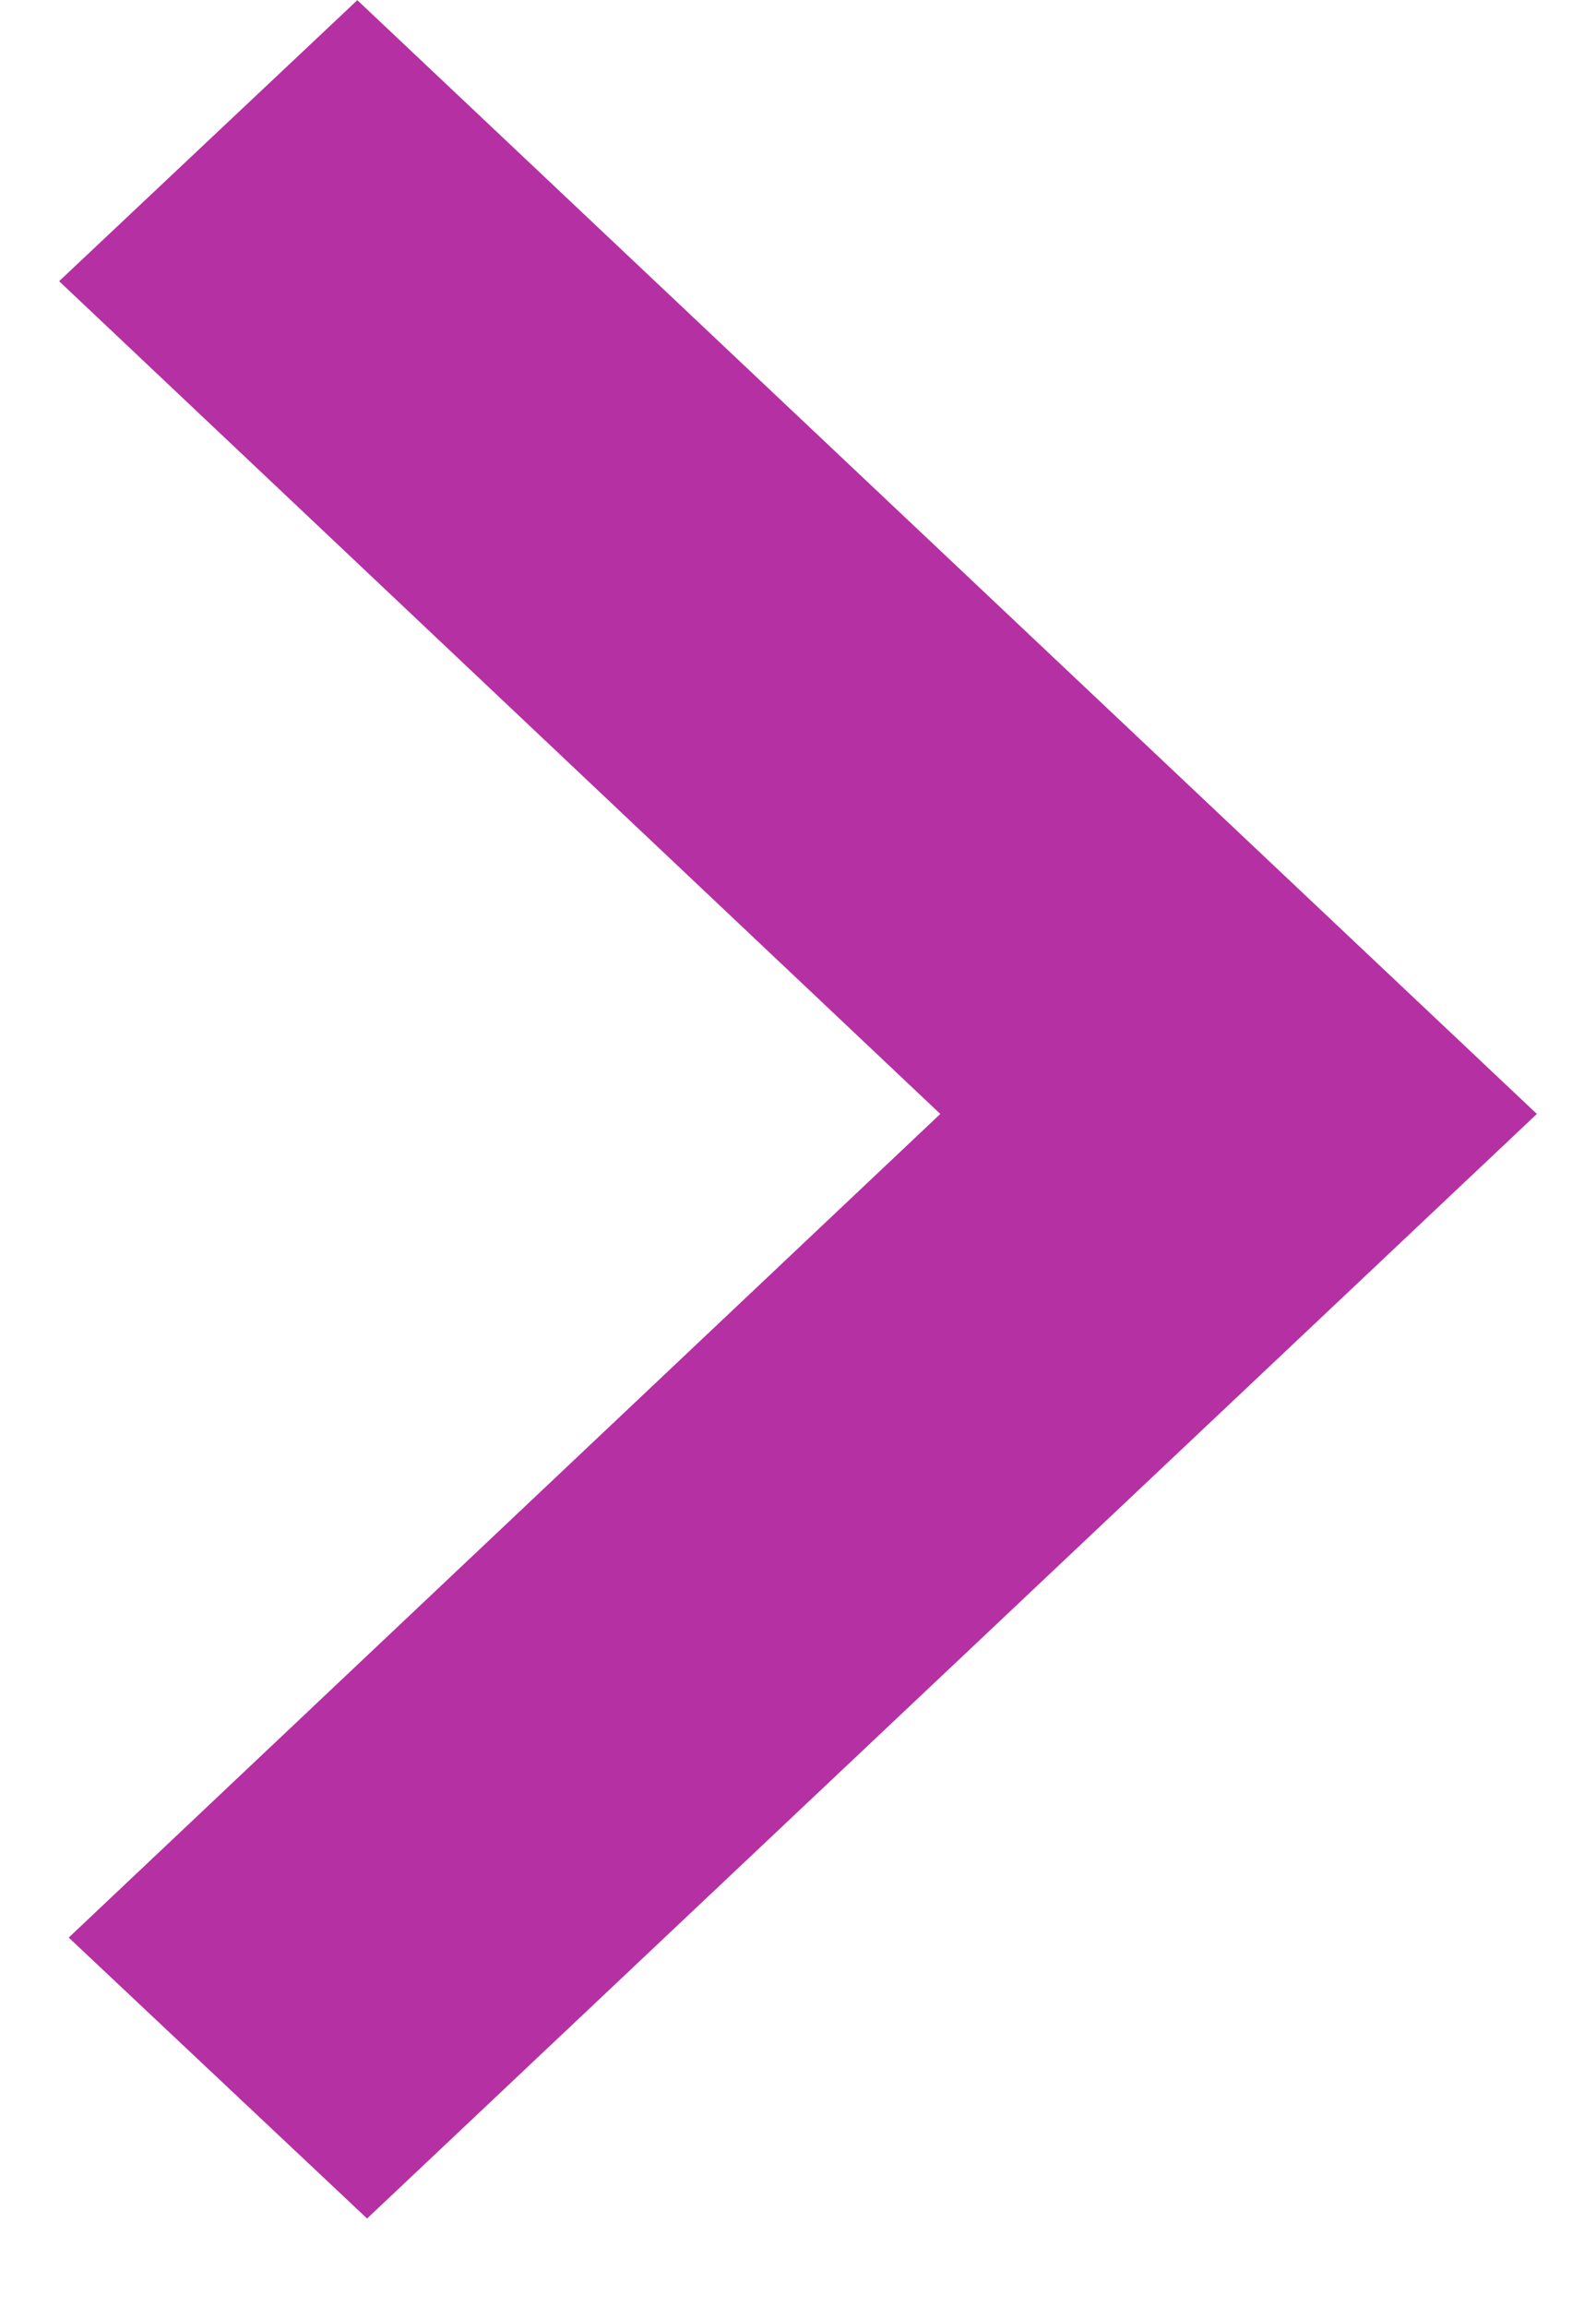 <svg width="18" height="26" viewBox="0 0 18 26" fill="none" xmlns="http://www.w3.org/2000/svg">
<path d="M0.667 3.169L10.605 12.554L0.775 21.836L4.14 25.002L17.333 12.554L4.03 0.002L0.667 3.169Z" fill="#B530A2"/>
</svg>
